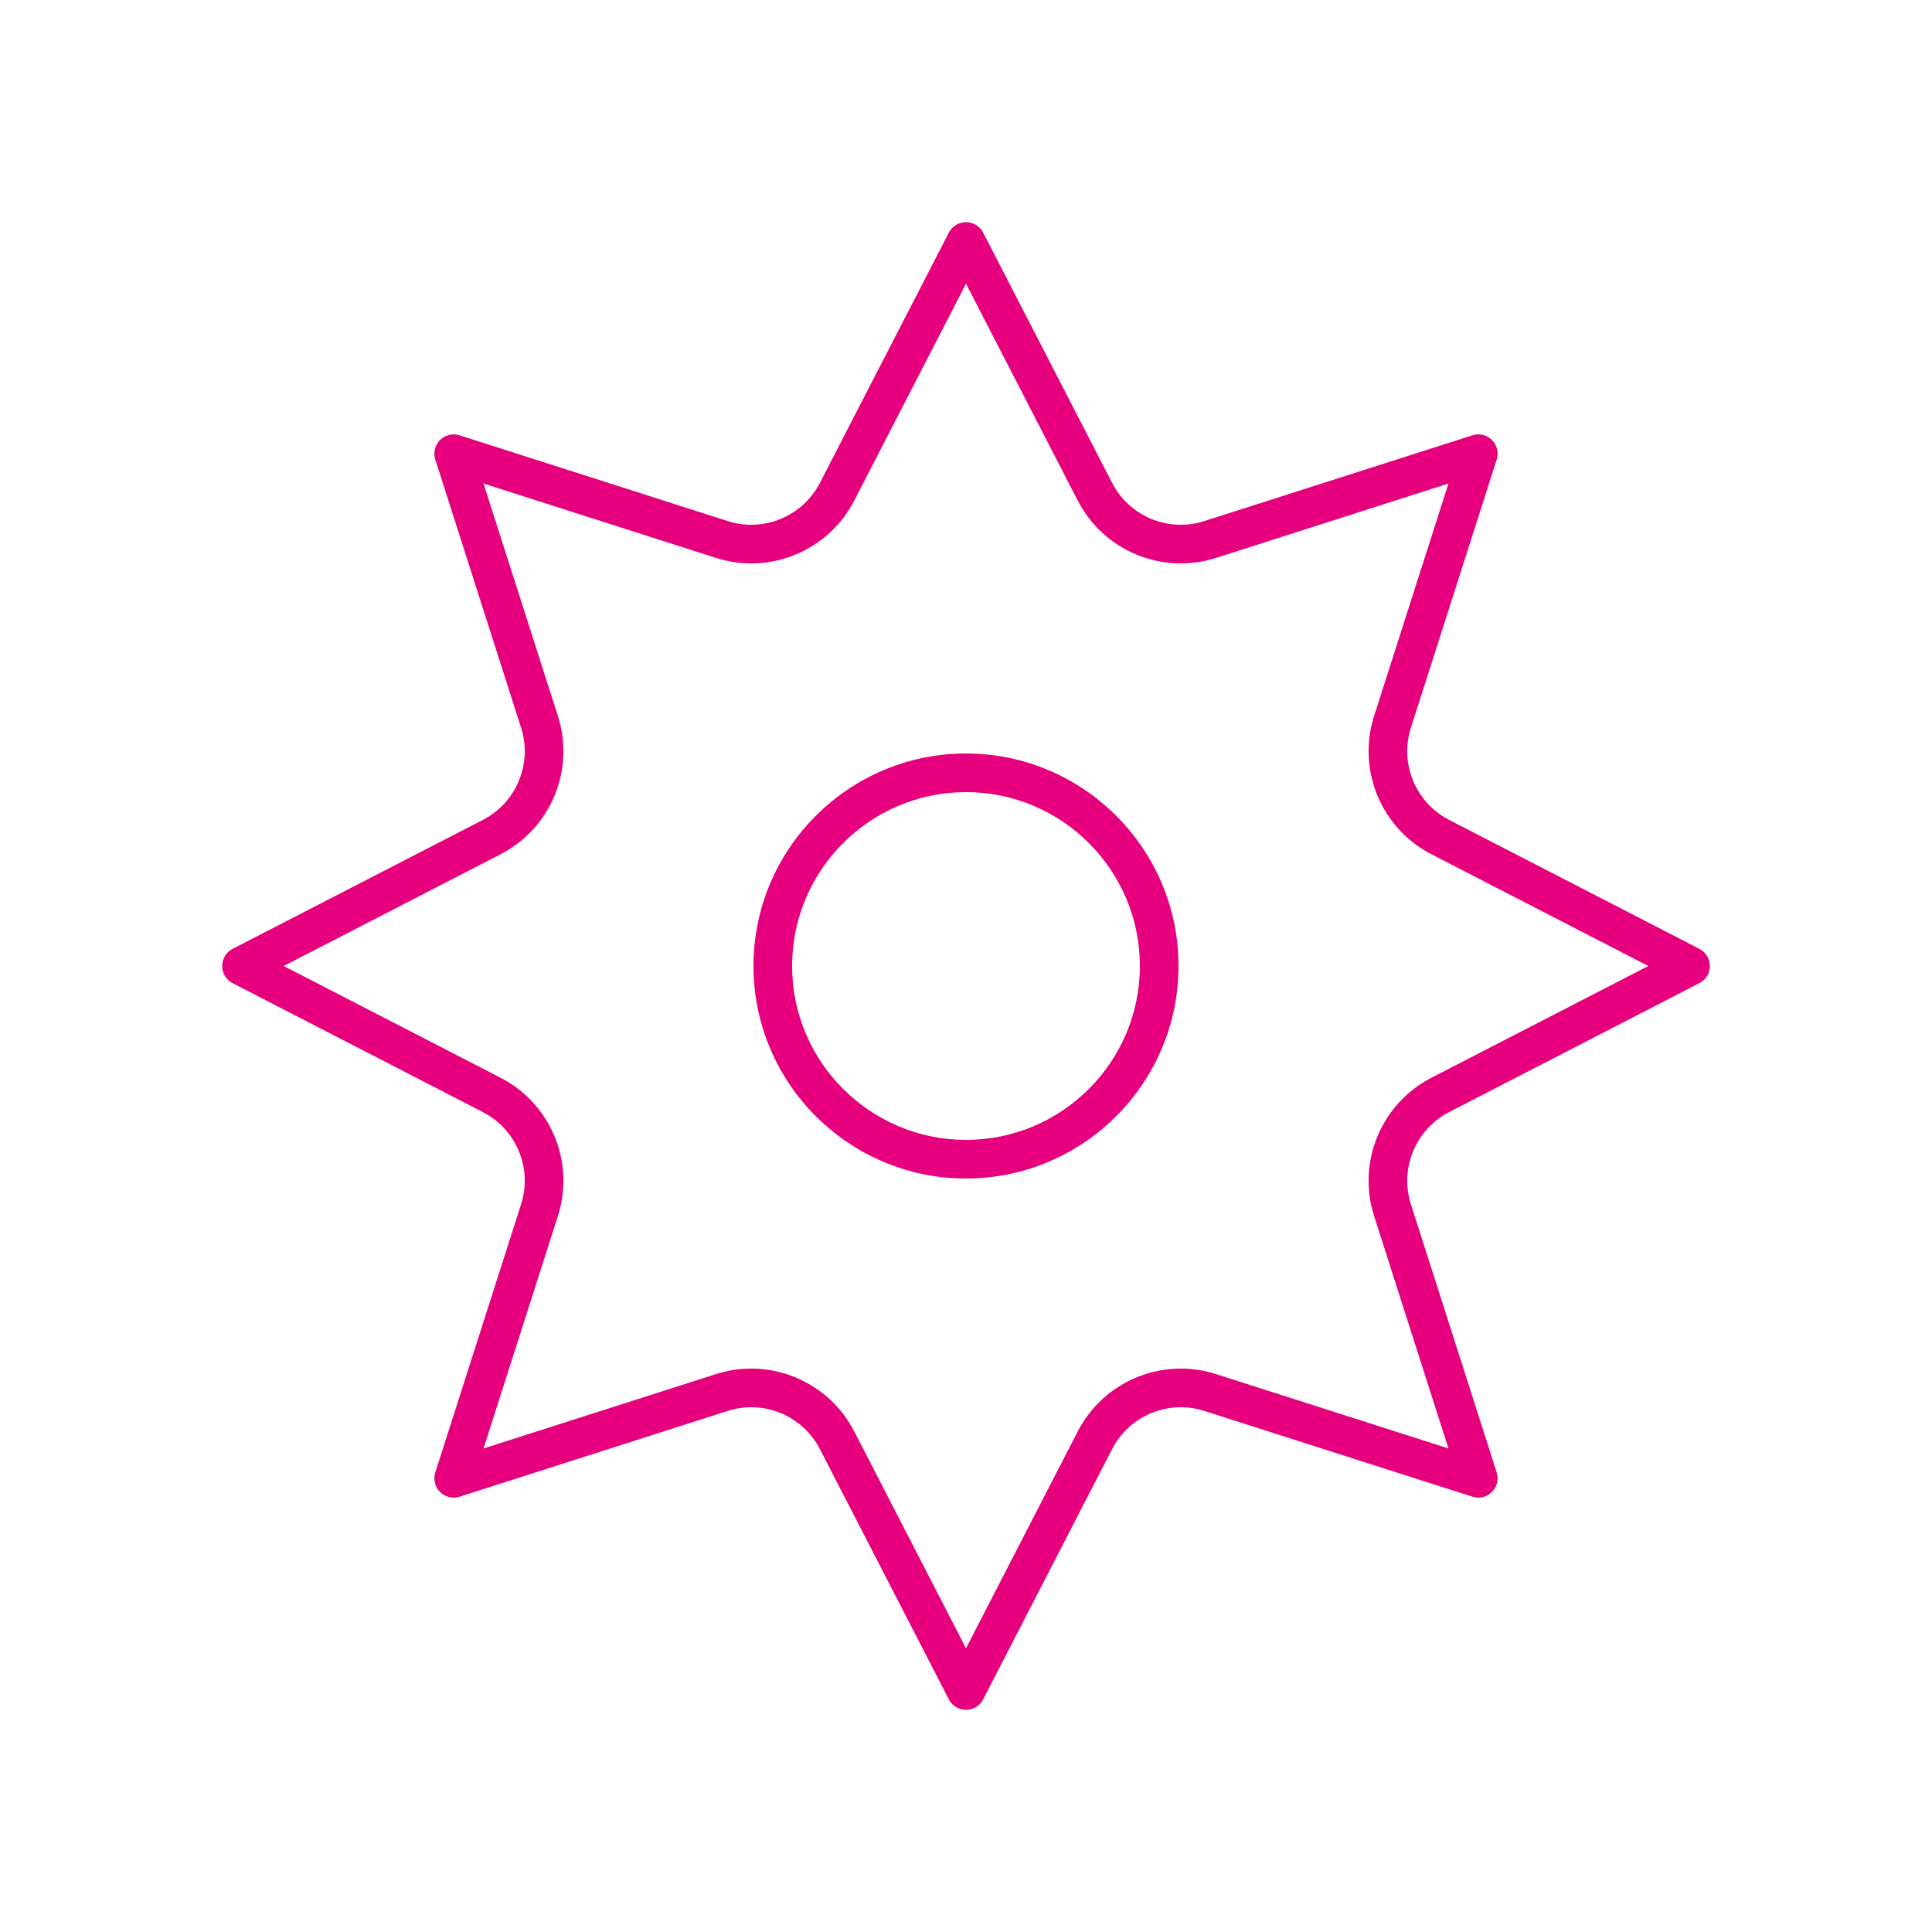 <?xml version="1.0" encoding="UTF-8"?>
<svg id="Ebene_1" xmlns="http://www.w3.org/2000/svg" width="200" height="200" viewBox="0 0 200 200">
  <defs>
    <style>
      .cls-1 {
        fill: none;
        stroke: #e6007e;
        stroke-linecap: round;
        stroke-linejoin: round;
        stroke-width: 4px;
      }

      .cls-2 {
        fill: #e6007e;
      }
    </style>
  </defs>
  <path class="cls-2" d="M100,122c-12.131,0-22-9.869-22-22s9.869-22,22-22,22,9.869,22,22-9.869,22-22,22ZM100,82c-9.925,0-18,8.075-18,18s8.075,18,18,18,18-8.075,18-18-8.075-18-18-18Z"/>
  <path class="cls-1" d="M86.655,50.902l13.345-25.902,13.345,25.902c2.237,4.342,7.284,6.433,11.937,4.944l27.751-8.879-8.879,27.751c-1.489,4.653.602,9.7,4.944,11.937l25.902,13.345-25.902,13.345c-4.342,2.237-6.433,7.284-4.944,11.937l8.879,27.751-27.751-8.879c-4.653-1.489-9.7.602-11.937,4.944l-13.345,25.902-13.345-25.902c-2.237-4.342-7.284-6.433-11.937-4.944l-27.751,8.879,8.879-27.751c1.489-4.653-.602-9.7-4.944-11.937l-25.902-13.345,25.902-13.345c4.342-2.237,6.433-7.284,4.944-11.937l-8.879-27.751,27.751,8.879c4.653,1.489,9.7-.602,11.937-4.944Z"/>
</svg>